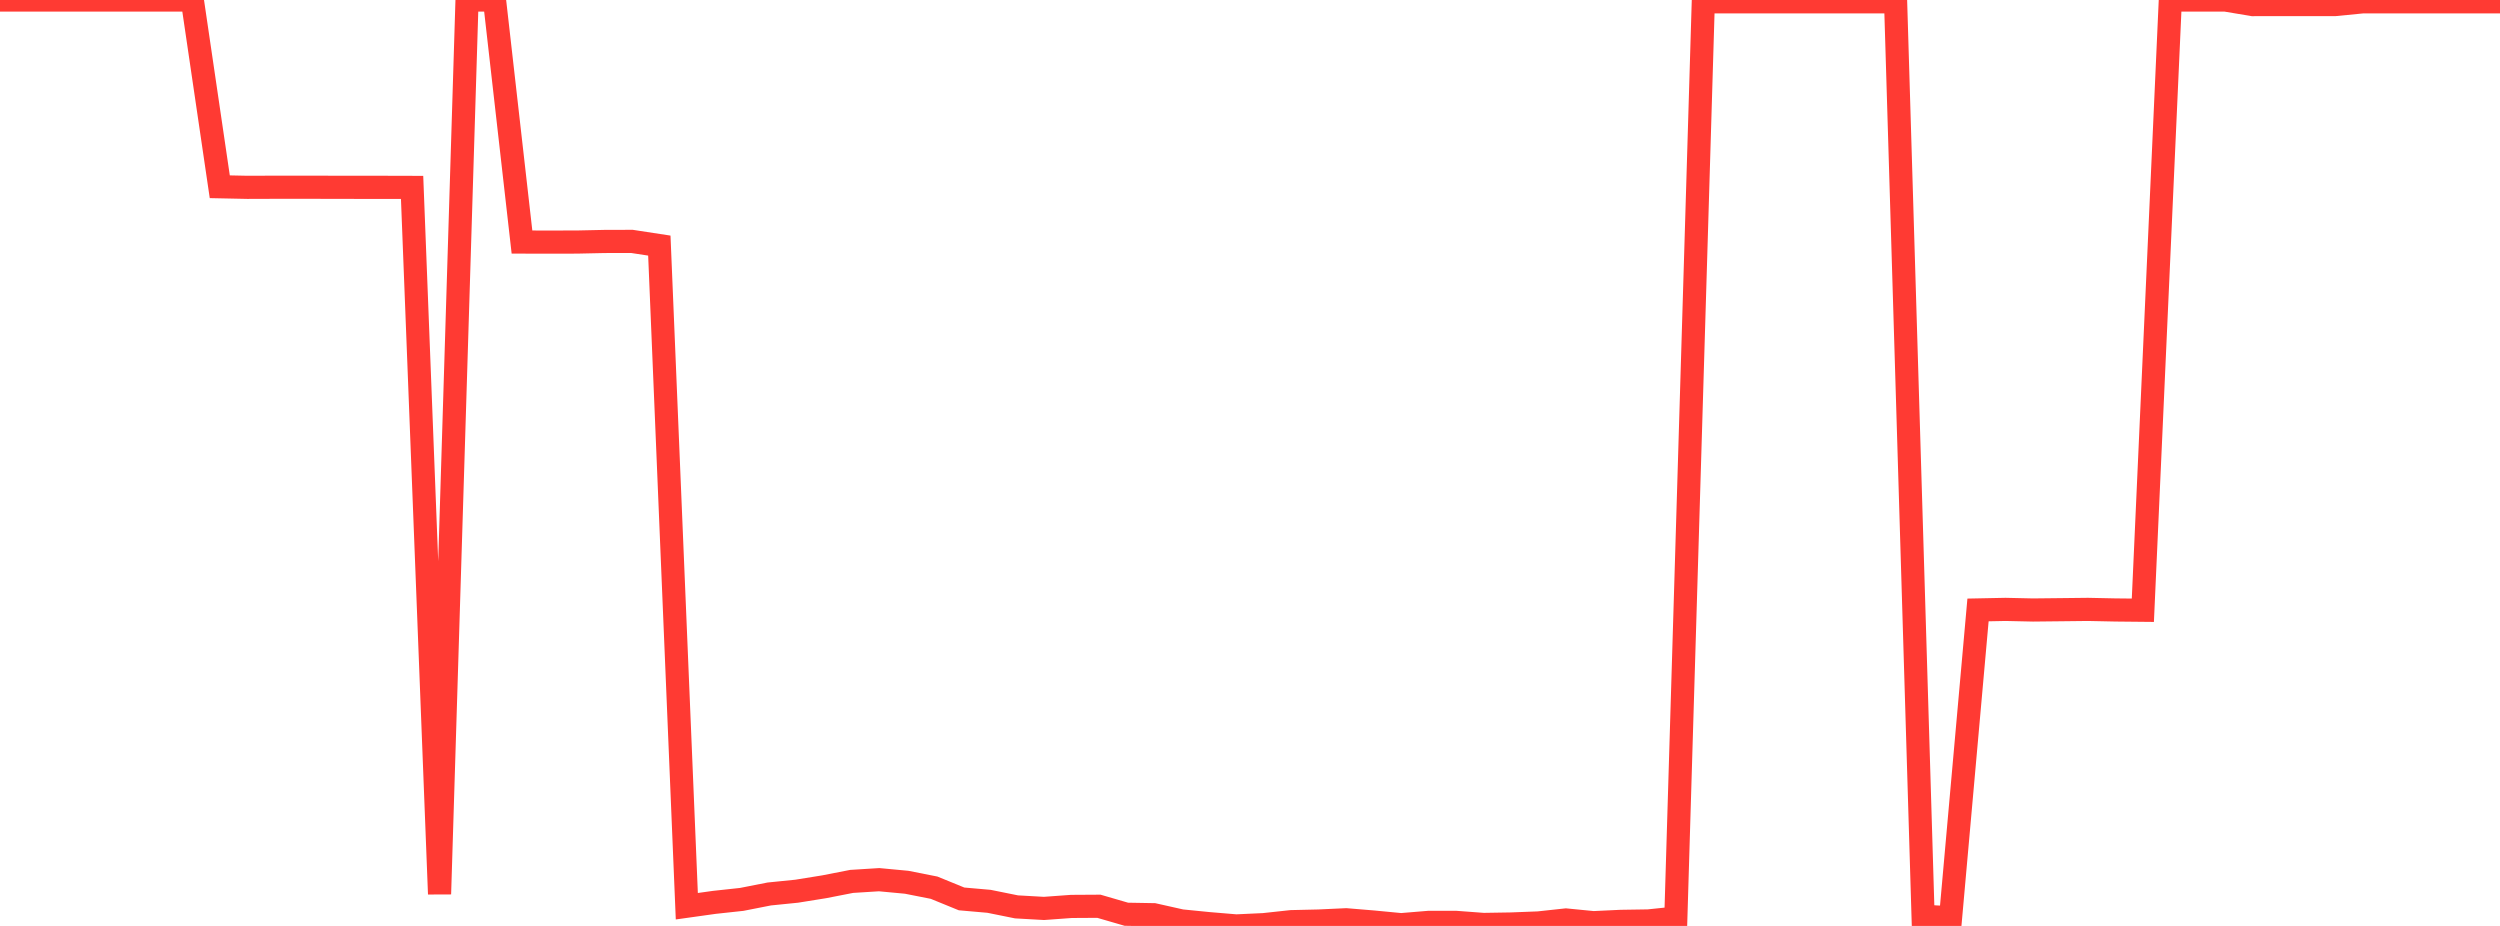 <?xml version="1.0" standalone="no"?>
<!DOCTYPE svg PUBLIC "-//W3C//DTD SVG 1.1//EN" "http://www.w3.org/Graphics/SVG/1.1/DTD/svg11.dtd">

<svg width="135" height="50" viewBox="0 0 135 50" preserveAspectRatio="none" 
  xmlns="http://www.w3.org/2000/svg"
  xmlns:xlink="http://www.w3.org/1999/xlink">


<polyline points="0.0, 0.0 1.484, 0.0 2.967, 0.0 4.451, 0.0 5.934, 0.0 7.418, 0.0 8.901, 0.0 10.385, 0.0 11.868, 10.085 13.352, 10.116 14.835, 10.111 16.319, 10.11 17.802, 10.113 19.286, 10.116 20.769, 10.116 22.253, 10.12 23.736, 48.28 25.22, 0.0 26.703, 0.0 28.187, 13.071 29.67, 13.073 31.154, 13.071 32.637, 13.039 34.121, 13.035 35.604, 13.262 37.088, 48.936 38.571, 48.728 40.055, 48.567 41.538, 48.275 43.022, 48.125 44.505, 47.886 45.989, 47.596 47.473, 47.503 48.956, 47.642 50.44, 47.935 51.923, 48.541 53.407, 48.671 54.89, 48.971 56.374, 49.055 57.857, 48.947 59.341, 48.938 60.824, 49.369 62.308, 49.395 63.791, 49.728 65.275, 49.876 66.758, 50.0 68.242, 49.931 69.725, 49.77 71.209, 49.736 72.692, 49.667 74.176, 49.79 75.659, 49.932 77.143, 49.809 78.626, 49.809 80.11, 49.92 81.593, 49.896 83.077, 49.839 84.56, 49.678 86.044, 49.824 87.527, 49.754 89.011, 49.731 90.495, 49.576 91.978, 0.099 93.462, 0.099 94.945, 0.099 96.429, 0.099 97.912, 0.099 99.396, 0.099 100.879, 0.099 102.363, 0.099 103.846, 49.477 105.33, 49.559 106.813, 32.937 108.297, 32.907 109.78, 32.94 111.264, 32.924 112.747, 32.907 114.231, 32.938 115.714, 32.953 117.198, 0.0 118.681, 0.0 120.165, 0.0 121.648, 0.248 123.132, 0.245 124.615, 0.245 126.099, 0.245 127.582, 0.099 129.066, 0.099 130.549, 0.099 132.033, 0.099 133.516, 0.099 135.0, 0.099" fill="none" stroke="#ff3a33" stroke-width="1.25"/>

</svg>